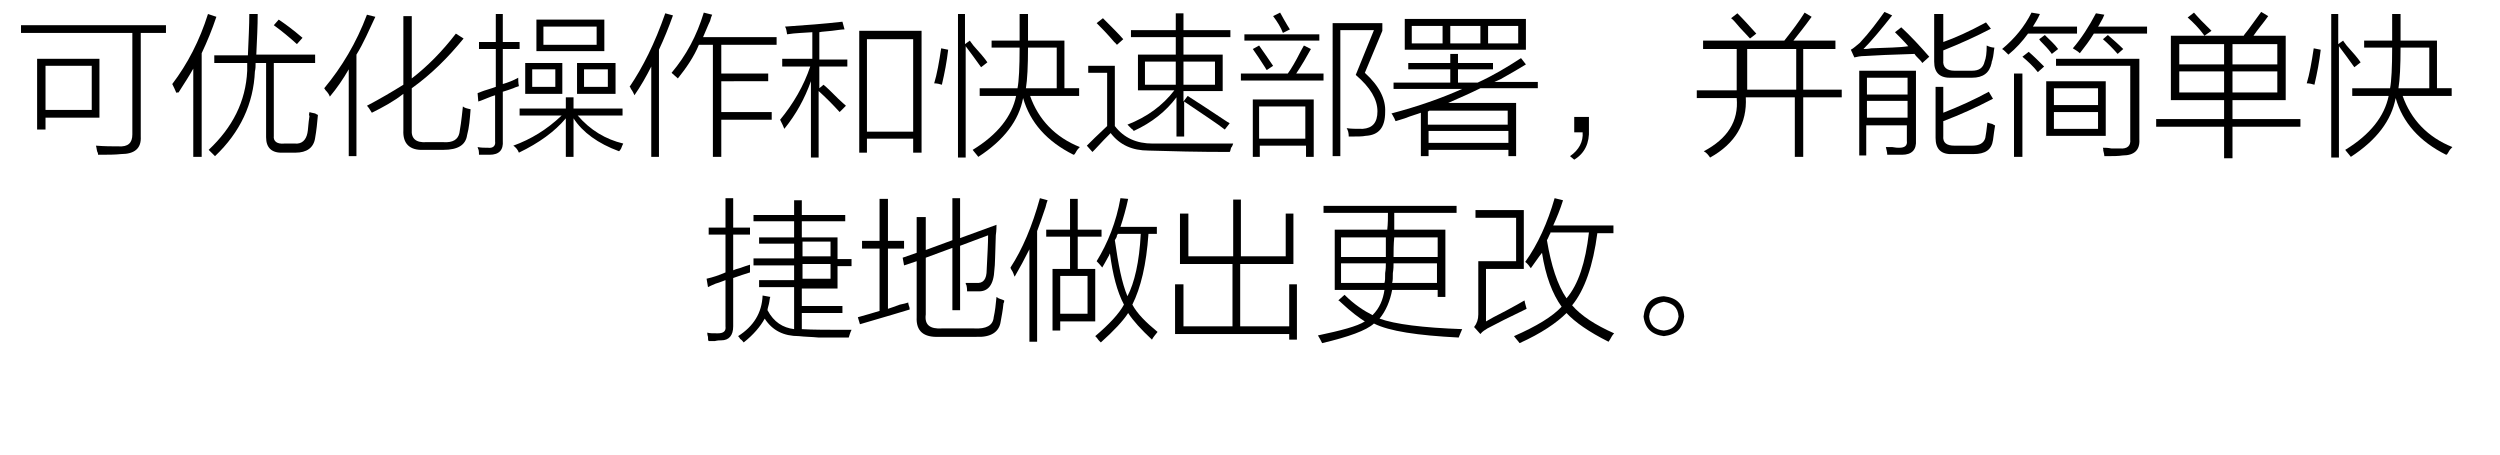 <?xml version="1.0" encoding="utf-8"?>
<!-- Generator: Adobe Illustrator 21.0.0, SVG Export Plug-In . SVG Version: 6.00 Build 0)  -->
<svg version="1.1" id="Layer_1" xmlns="http://www.w3.org/2000/svg" xmlns:xlink="http://www.w3.org/1999/xlink" x="0px" y="0px"
	 viewBox="0 0 357 65" style="enable-background:new 0 0 357 65;" xml:space="preserve">
<style type="text/css">
	.st0{fill:#91D2E0;}
	.st1{fill:#FFFFFF;}
	.st2{fill:#353D43;}
	.st3{fill:#0080C6;}
</style>
<g>
	<path d="M3,3.6h20.7v1.1h-3.6v14.8c0.1,1.7-0.9,2.5-2.8,2.5c-0.9,0.1-1.9,0.1-3.3,0.1c0-0.1,0-0.3-0.1-0.4
		c-0.1-0.3-0.1-0.6-0.2-0.9c1.3,0.1,2.3,0.1,3.2,0.1c1.4,0.1,2-0.5,2-1.7V4.7H3V3.6z M5.3,8.4h8.9v8.4H6.5v1.7H5.3V8.4z M6.5,9.4
		v6.3h6.6V9.4H6.5z"/>
	<path d="M25.2,13.3c-0.2-0.5-0.4-0.9-0.6-1.3c2.2-2.9,3.9-6.2,5.1-10l1.2,0.4c-0.6,1.8-1.3,3.5-2.1,5.2v14.8h-1.2V9.8
		c-0.5,0.9-1.2,2-2.1,3.4C25.2,13.2,25.2,13.2,25.2,13.3z M35.6,2h1.2c0,1.7-0.1,3.6-0.2,5.8H45V9h-5.9v10.4
		c-0.1,0.8,0.5,1.2,1.5,1.1h1.5c1,0.1,1.6-0.5,1.8-1.5c0.1-0.4,0.1-1.2,0.3-2.5c-0.1,0.1-0.1-0.1,0-0.5c0.2,0.1,0.4,0.1,0.8,0.2
		c0.2,0.1,0.3,0.2,0.4,0.2c-0.1,1.1-0.2,2.2-0.4,3.3c-0.2,1.4-1.2,2.1-2.8,2.1h-1.7c-1.7,0.1-2.5-0.7-2.5-2.2V9h-1.5
		c0,0.4,0,0.8-0.1,1.2c-0.2,4.6-2.1,8.7-5.7,12.1c-0.3-0.3-0.6-0.6-0.9-0.9c3.4-3.2,5.3-6.9,5.5-11.3c0-0.4,0-0.8,0-1.1h-4.7V7.9
		h4.8C35.5,5.5,35.6,3.6,35.6,2z M42.4,6.3c-1.1-1-2.2-1.9-3.3-2.7l0.7-0.8c0.9,0.6,2,1.4,3.4,2.6L42.4,6.3z"/>
	<path d="M47.1,13.8c-0.1-0.3-0.3-0.6-0.6-0.9c-0.1-0.1-0.1-0.2-0.2-0.3c2.5-3,4.6-6.5,6.1-10.5l1.2,0.3c-0.9,1.9-1.7,3.8-2.7,5.4
		v14.5h-1.1V9.9C49,11.3,48.1,12.6,47.1,13.8z M53.1,16.1c-0.3-0.5-0.5-0.8-0.7-1c1.9-1,3.6-2,5.2-3V2.3h1.2v8.9
		c2.2-1.7,4.3-3.8,6.3-6.4l1.1,0.7c-2.2,2.7-4.6,5.1-7.4,7.1v5.9c-0.1,1.3,0.6,1.9,2.1,1.8h2.4c1.4,0.1,2.1-0.4,2.3-1.3
		c0.1-0.5,0.3-1.8,0.5-3.8c0.2,0.2,0.6,0.3,1.1,0.4c-0.1,1.4-0.2,2.6-0.5,3.7c-0.2,1.4-1.3,2.1-3.4,2.1h-2.8c-2,0.1-3-0.9-2.9-2.8
		v-5.2C56.2,14.5,54.7,15.3,53.1,16.1z"/>
	<path d="M68.3,14.5l-0.1-1.2c0.3-0.1,0.7-0.3,1.4-0.5c0.6-0.2,1-0.3,1.2-0.4V7h-2.4V6h2.4V2h1v4h2.4v1h-2.4v5
		c0.7-0.2,1.5-0.5,2.2-0.9c0,0.3,0,0.7,0.1,1.2c-0.2,0.1-0.4,0.1-0.8,0.3c-0.6,0.2-1.1,0.4-1.5,0.5v7c0.1,1.3-0.5,2-1.9,2
		c-0.8,0-1.3,0-1.5,0c0-0.2,0-0.5-0.1-0.9c0.1,0.3,0,0.2-0.1-0.2c0.5,0.1,1,0.1,1.5,0.1c0.7,0.1,1.1-0.3,1-0.9v-6.6
		C70,13.8,69.2,14.2,68.3,14.5z M74.1,21.8c-0.2-0.5-0.5-0.8-0.8-1c2.5-0.9,4.8-2.3,6.9-4.3h-6v-1h6.6v-1.6h1.1v1.6h7v1h-6.4
		c1.8,2.1,4,3.4,6.5,4c-0.1,0.2-0.2,0.4-0.3,0.7c-0.1,0.2-0.2,0.3-0.3,0.4c-3-1.1-5.2-2.7-6.5-4.7v5.5h-1.1v-5.5
		C79.2,18.8,77,20.4,74.1,21.8z M75,9h5.3v4.4H75V9z M76,9.9v2.5h3.3V9.9H76z M76.6,2.8h9.7v4.5h-9.7V2.8z M77.6,3.8v2.6h7.6V3.8
		H77.6z M82.4,9h5.5v4.4h-5.5V9z M83.4,9.9v2.5h3.4V9.9H83.4z"/>
	<path d="M90.6,13.6c-0.1-0.2-0.2-0.5-0.5-0.9c-0.1-0.2-0.1-0.3-0.2-0.3c1.9-2.8,3.6-6.2,5.1-10.5l1.1,0.3c-0.6,1.7-1.3,3.4-2,4.9
		v15.3H93V9.5C92.3,10.9,91.5,12.3,90.6,13.6z M96.8,11.2c-0.3-0.3-0.6-0.5-0.9-0.8c2.1-2.5,3.6-5.3,4.6-8.6l1.2,0.3
		c-0.1,0.2-0.2,0.5-0.3,0.9c-0.3,0.6-0.6,1.4-1,2.3h10.5v1.1H103v4.1h6.7v1.1H103V16h7.2v1.1H103v5.3h-1.2v-16h-2
		C99.1,8.1,98,9.7,96.8,11.2z"/>
	<path d="M112,8.4h4V4.6c-1.2,0.1-2.4,0.1-3.6,0.3c-0.1-0.5-0.1-0.8-0.3-1.1c2.9-0.2,5.6-0.4,8.2-0.7l0.3,1.1c-0.4,0-1,0.1-1.8,0.2
		c-0.8,0.1-1.4,0.1-1.8,0.2v3.9h4v1h-4v3.1l0.6-0.5c0.5,0.4,1.2,1.1,2.1,2c0.5,0.5,0.9,0.8,1.1,1l-0.9,0.9c-1-1.1-2-2.1-3-3v9.5
		h-1.1V11.6c-0.9,2.5-2.1,4.7-3.8,6.8c-0.1-0.3-0.3-0.7-0.6-1.3c1.9-2.3,3.4-4.9,4.3-7.6h-4V8.4z M122.7,4.4h8.9v17.4h-1.2v-2h-6.6
		v2h-1.1V4.4z M123.8,5.6v13.2h6.6V5.6H123.8z"/>
	<path d="M134.4,6.9l1,0.2c-0.2,1.7-0.5,3.3-0.9,5c-0.3-0.1-0.7-0.2-1.1-0.2C133.8,10.6,134.1,8.9,134.4,6.9z M136.7,2h1.1v4.3
		l0.7-0.5c0.1,0.2,0.3,0.4,0.5,0.7c0.9,1,1.6,1.8,2,2.4l-0.9,0.7c-0.8-1.1-1.5-2.1-2.2-3v15.9h-1.1V2z M145.6,2h1.2
		c0,1.4,0,2.6,0,3.8h5.2v6.8h2.1v1.1h-7c1.2,3.4,3.6,5.9,7.1,7.3c-0.2,0.2-0.4,0.4-0.6,0.8c-0.1,0.2-0.2,0.3-0.3,0.3
		c-3.8-1.9-6.2-4.6-7.2-8.1c-0.6,3.2-2.7,6-6.4,8.4c-0.1-0.1-0.2-0.3-0.4-0.5c-0.2-0.2-0.3-0.4-0.4-0.5c3.6-2.2,5.6-4.8,6.2-7.7
		h-5.2v-1.1h5.4c0.2-1,0.3-3,0.3-5.8h-4v-1h4C145.6,4.7,145.6,3.4,145.6,2z M150.9,6.8h-4.1c0,2.6-0.1,4.6-0.3,5.8h4.4V6.8z"/>
	<path d="M164.6,20.5c4,0,7.8,0,11.5,0c-0.1,0.2-0.1,0.4-0.3,0.6c-0.1,0.3-0.1,0.5-0.2,0.6c-4.5,0-8.4-0.1-11.6-0.2
		c-2.3,0-4.1-0.8-5.4-2.5c-0.5,0.5-1.3,1.3-2.3,2.4c-0.2,0.2-0.3,0.3-0.3,0.3l-0.8-0.9c0.6-0.6,1.5-1.5,2.9-2.8v-7.6h-2.7v-1h3.8V18
		C160.5,19.7,162.3,20.5,164.6,20.5z M159.5,6.4c-0.3-0.3-0.4-0.5-0.3-0.3c-1.1-1.3-2-2.2-2.6-2.8l0.9-0.7c1.4,1.4,2.4,2.4,2.9,3
		L159.5,6.4z M162.4,7.8h5.5V5.3h-6.4v-1h6.4V1.9h1.1v2.4h6.7v1H169v2.5h5.6V13H169v1.5l0.6-0.8c1.1,0.7,2.8,1.8,5.2,3.4
		c0.3,0.2,0.6,0.4,0.8,0.5l-0.7,0.9c-1-0.8-3-2.1-5.8-4v5h-1.1v-5.6c-1.5,2-3.5,3.6-6.1,4.8c-0.1-0.1-0.1-0.2-0.3-0.3
		c-0.3-0.3-0.5-0.5-0.6-0.6c2.8-1.1,5-2.7,6.7-4.9h-5.2V7.8z M163.5,8.8v3.3h4.4V8.8H163.5z M173.5,8.8H169v3.3h4.5V8.8z"/>
	<path d="M177.2,10.5h6.7c0.5-0.7,1.1-1.7,1.8-3.1c0.2-0.4,0.4-0.7,0.5-0.9l1,0.5c-0.6,1.1-1.3,2.3-2.1,3.5h3.9v1h-11.8V10.5z
		 M177.7,4.9h10.7v0.9h-10.7V4.9z M178.8,14.2h8.8v8.2h-1.1v-1.6h-6.6v1.6h-1V14.2z M178.9,7l0.9-0.5c0.7,1,1.4,2,2,2.9l-0.9,0.6
		c-0.1-0.1-0.1-0.1-0.2-0.3C180,8.6,179.4,7.7,178.9,7z M179.8,15.2v4.6h6.6v-4.6H179.8z M181.8,2.3l1-0.5c0.1,0.2,0.3,0.5,0.5,0.9
		c0.4,0.7,0.7,1.2,0.9,1.5l-1,0.5C182.9,3.9,182.4,3.1,181.8,2.3z M197.8,16c0,2.2-0.9,3.3-2.8,3.4c-0.4,0.1-1.2,0.1-2.4,0.1
		c0-0.5-0.1-0.9-0.3-1.2c0.6,0.1,1.3,0.1,2.3,0.1c1.4-0.1,2.1-0.9,2.1-2.5c0-1.7-1-3.4-3.1-5.2l2.6-6.4h-4.8v18h-1.1V3.3h7.1v1.1
		l-2.5,6C197,12.3,197.9,14.2,197.8,16z"/>
	<path d="M207.1,7.7h1.1V9h5v0.9h-5v1.9h2.8c2.2-1,4.2-2.2,6.2-3.5l0.7,0.9c-0.8,0.5-2,1.2-3.6,2.1c-0.4,0.2-0.7,0.3-0.9,0.4h6.2
		v0.9h-8.2c-1.4,0.7-3,1.4-4.6,2.1h9.7v7.6h-1.1v-0.9H204v0.9h-1.1v-6.2c-0.5,0.2-1.3,0.4-2.3,0.8c-0.6,0.2-1,0.3-1.3,0.4
		c-0.1-0.1-0.1-0.3-0.3-0.6c-0.1-0.2-0.2-0.4-0.3-0.5c3.8-1,7.2-2.2,10.1-3.5h-9.8v-0.9h8.1V9.9h-6V9h6V7.7z M200.6,2.7h17.3v4.4
		h-17.3V2.7z M201.6,3.7v2.5h4.4V3.7H201.6z M215.4,15.8h-11.2h-0.1c-0.1,0.1-0.1,0.1-0.2,0.1v1.9h11.4V15.8z M204,18.7v1.7h11.4
		v-1.7H204z M207.1,3.7v2.5h4.3V3.7H207.1z M216.8,3.7h-4.3v2.5h4.3V3.7z"/>
	<path d="M226.9,16.6v1.9c0.1,1.9-0.6,3.4-2.1,4.3l-0.6-0.5c1.3-0.9,1.9-2.1,1.8-3.4h-1.2v-2.2H226.9z"/>
	<path d="M243.4,5.8h11.4c1.1-1.4,2.1-2.7,2.9-4l1,0.6c-1,1.4-1.9,2.5-2.6,3.4h6V7h-4.6v5.8h5.5v1.1h-5.5v8.5h-1.2v-8.5h-7
		c0.2,3.7-1.5,6.6-5.1,8.6c-0.2-0.3-0.5-0.7-0.9-0.9c3.4-1.8,5-4.3,4.7-7.6h-5.7v-1.1h5.7V7h-4.8V5.8z M247.2,2.6l0.9-0.7
		c0.9,0.9,1.8,1.9,2.7,2.9l-0.9,0.7c-0.3-0.3-0.8-0.9-1.4-1.5C247.9,3.3,247.5,2.8,247.2,2.6z M249.5,7v5.8h7V7H249.5z"/>
	<path d="M274.5,9c-0.1-0.2-0.3-0.4-0.5-0.6c-0.3-0.3-0.5-0.5-0.6-0.7c-3.3,0.1-5.6,0.2-7.1,0.3c-0.6,0-1.1,0.1-1.5,0.2l-0.5-1.1
		c0.4-0.2,0.8-0.6,1.3-1c1.4-1.5,2.5-3,3.5-4.4l1.1,0.5c-1.5,1.9-2.9,3.6-4.1,4.8c0.2,0,0.6,0,1.1-0.1c2.3-0.1,4.1-0.1,5.3-0.3
		c-0.6-0.7-1.2-1.3-1.9-2l0.9-0.7c1.3,1.2,2.6,2.6,4,4.2L274.5,9z M266.6,22.2h-1.1V10.1h8.1V20c0.1,1.4-0.6,2.1-2,2.1
		c-0.6,0-1.3,0-2.1,0c0-0.3-0.1-0.7-0.2-1.1c0.2,0,0.5,0,0.9,0c0.5,0.1,0.8,0.1,1,0.1c0.8,0,1.2-0.3,1.1-1v-2.2h-5.8V22.2z
		 M266.6,11.1v2.4h5.8v-2.4H266.6z M266.6,14.4v2.4h5.8v-2.4H266.6z M276.4,12.4h1.1v3.7c2.3-0.9,4.5-1.9,6.5-3l0.6,1
		c-2.3,1.2-4.7,2.3-7.1,3.2v2.1c-0.1,1,0.5,1.4,1.6,1.4h2.5c1.1,0,1.7-0.4,1.9-1.1c0.1-0.5,0.2-1.3,0.3-2.2c0.2,0.1,0.4,0.1,0.7,0.2
		c0.2,0.1,0.3,0.2,0.4,0.2c-0.1,0.6-0.2,1.3-0.3,2.1c-0.2,1.4-1.1,2-2.8,2h-2.9c-1.7,0.1-2.5-0.7-2.5-2.3V12.4z M276.4,2h1.1v4
		c1.7-0.6,3.7-1.5,6.1-2.8l0.7,0.9c-2.1,1.1-4.3,2.1-6.8,3.1v1.4c-0.1,1,0.5,1.5,1.6,1.5h2.5c1,0,1.6-0.4,1.8-1.3
		c0.2-0.5,0.3-1.2,0.3-2.3c0.4,0.2,0.8,0.3,1.1,0.3c-0.1,0.5-0.1,1.1-0.3,1.8c-0.1,0.2-0.1,0.4-0.1,0.4c-0.3,1.4-1.2,2.1-2.8,2.1
		h-2.8c-1.8,0.1-2.6-0.7-2.6-2.3V2z"/>
	<path d="M290.1,1.8l1.2,0.2c-0.3,0.7-0.7,1.3-1,1.8h6.3v1h-7c-0.8,1.1-1.7,2.1-2.8,3c-0.4-0.4-0.7-0.7-0.9-0.8
		C287.7,5.5,289.1,3.8,290.1,1.8z M287.6,10.5h1.2v11.9h-1.2V10.5z M288.8,8.1l0.9-0.7c0.7,0.6,1.4,1.3,2.2,2.1l-0.9,0.8
		C290.3,9.4,289.5,8.7,288.8,8.1z M293.9,7l-0.9,0.7c-0.2-0.3-0.6-0.8-1.2-1.4c-0.3-0.3-0.5-0.5-0.6-0.7L292,5
		C292.7,5.7,293.4,6.3,293.9,7z M292.2,11.6h8.5v7.8h-8.5V11.6z M293.3,12.6V15h6.3v-2.4H293.3z M293.3,16v2.4h6.3V16H293.3z
		 M293.6,9.4v-1h11.9v11.5c0.1,1.5-0.7,2.3-2.4,2.3c-0.6,0.1-1.4,0.1-2.6,0.1c0-0.2-0.1-0.6-0.2-1c0.1,0.3,0.1,0.2,0-0.2
		c0.3,0,0.7,0,1.2,0.1c0.6,0,1,0,1.2,0c1.1,0.1,1.6-0.4,1.5-1.3V9.4H293.6z M299.3,1.9l1.2,0.2c-0.1,0.3-0.3,0.7-0.6,1.2
		c-0.1,0.2-0.2,0.4-0.3,0.5h7v1h-7.6c-0.6,1-1.3,1.9-2,2.8c-0.3-0.3-0.7-0.5-1-0.7C297.2,5.5,298.3,3.8,299.3,1.9z M303.2,7
		l-0.8,0.7c-0.7-0.8-1.4-1.5-2.1-2.1l0.7-0.6C301.8,5.7,302.5,6.3,303.2,7z"/>
	<path d="M307.9,17h9.7v-2.7H310V5.1h10.4c0.1-0.2,0.3-0.4,0.6-0.8c0.4-0.5,1-1.4,1.9-2.6l1,0.6c-0.7,1-1.5,1.9-2.1,2.8h4.6v9.2
		h-7.6V17h9.7v1.1h-9.7v4.5h-1.2v-4.5h-9.7V17z M311.2,6.3v2.9h6.4V6.3H311.2z M311.2,10.2v3h6.4v-3H311.2z M312.4,2.5l0.9-0.7
		c0.2,0.2,0.5,0.6,1,1.1c0.8,0.8,1.3,1.3,1.5,1.5l-1,0.7C314,4,313.2,3.2,312.4,2.5z M325.2,6.3h-6.4v2.9h6.4V6.3z M318.8,10.2v3
		h6.4v-3H318.8z"/>
	<path d="M330.4,6.9l1,0.2c-0.2,1.7-0.5,3.3-0.9,5c-0.3-0.1-0.7-0.2-1.1-0.2C329.8,10.6,330.1,8.9,330.4,6.9z M332.8,2h1.1v4.3
		l0.7-0.5c0.1,0.2,0.3,0.4,0.5,0.7c0.9,1,1.6,1.8,2,2.4l-0.9,0.7c-0.8-1.1-1.5-2.1-2.2-3v15.9h-1.1V2z M341.6,2h1.2
		c0,1.4,0,2.6,0,3.8h5.2v6.8h2.1v1.1h-7c1.2,3.4,3.6,5.9,7.1,7.3c-0.2,0.2-0.4,0.4-0.6,0.8c-0.1,0.2-0.2,0.3-0.3,0.3
		c-3.8-1.9-6.2-4.6-7.2-8.1c-0.6,3.2-2.7,6-6.4,8.4c-0.1-0.1-0.2-0.3-0.4-0.5c-0.2-0.2-0.3-0.4-0.4-0.5c3.6-2.2,5.6-4.8,6.2-7.7
		h-5.2v-1.1h5.4c0.2-1,0.3-3,0.3-5.8h-4v-1h4C341.6,4.7,341.6,3.4,341.6,2z M346.9,6.8h-4.1c0,2.6-0.1,4.6-0.3,5.8h4.4V6.8z"/>
	<path d="M101.1,41l-0.2-1.2c0.9-0.2,1.8-0.5,2.7-0.9v-5.4h-2.4v-1h2.4v-4.2h1.1v4.2h2.4v1h-2.4v5.1c0.2-0.1,0.5-0.2,0.9-0.3
		c0.6-0.2,1.1-0.4,1.5-0.5c0,0.3,0,0.7,0,1.1c-0.7,0.2-1.5,0.5-2.4,0.8v6.9c0,1.3-0.6,2-1.7,2c-0.2,0-0.5,0-0.9,0.1
		c-0.5,0-0.8,0-0.9,0c-0.1-0.1-0.1-0.3-0.1-0.6c-0.1-0.3-0.1-0.5-0.1-0.6c0.3,0.1,0.8,0.1,1.5,0.1c0.8,0,1.2-0.3,1.1-1V40
		c-0.3,0.1-0.7,0.3-1.4,0.5C101.7,40.7,101.3,40.9,101.1,41z M105.4,48c2.2-1.4,3.4-3.3,3.5-5.8l1.1,0.2c-0.1,0.2-0.1,0.6-0.2,1
		c-0.1,0.4-0.2,0.7-0.2,0.9c0.9,1.7,2.2,2.5,3.8,2.7v-6h-5v-1h5v-2.1h-5.8v-1h5.8v-2.1h-5v-0.9h5v-2.3h-5.8v-0.9h5.8v-2.1h1.1v2.1
		h6.2v0.9h-6.2v2.3h5.1v3.1h2v1h-2v3.2h-5.1v2.5h5.8v1h-5.8V47c1.5,0.1,3.9,0.1,7.1,0.1c-0.2,0.4-0.3,0.8-0.4,1.1
		c-1.9,0-3.3,0-4.3,0c-1-0.1-2-0.1-2.8-0.2c-2.2,0-3.8-0.8-4.9-2.5c-0.6,1.1-1.6,2.3-3,3.4c-0.1-0.1-0.2-0.3-0.5-0.5
		C105.6,48.2,105.5,48.1,105.4,48z M118.6,34.5h-4v2.1h4V34.5z M114.6,37.7v2.1h4v-2.1H114.6z"/>
	<path d="M122.8,46.3l-0.3-1c1.1-0.3,2.1-0.6,3.1-0.9v-8.9h-2.5v-1.1h2.5v-6h1.2v6h2.3v1.1h-2.3v8.6c0.3-0.1,0.9-0.3,1.7-0.6
		c0.5-0.1,0.9-0.2,1.2-0.3c0,0.1,0,0.2,0.1,0.5c0.1,0.2,0.1,0.4,0.1,0.5C128.9,44.5,126.6,45.2,122.8,46.3z M131,31h1.2v4.7l3.8-1.4
		v-6h1.1V34l5.2-1.9c0,0.3,0,0.8-0.1,1.5c-0.1,2.7-0.1,4.3-0.2,4.9c-0.1,2.2-0.9,3.2-2.4,3.1c-0.6,0-1.1,0-1.5,0
		c0-0.2,0-0.5-0.1-0.9c-0.1-0.1-0.1-0.2-0.1-0.3c0.5,0,1,0,1.5,0c1,0.1,1.5-0.5,1.5-1.9c0.1-2.1,0.2-3.7,0.2-4.9l-4,1.5v9.2H136
		v-8.9l-3.8,1.4v8.1c-0.2,1.5,0.6,2.1,2.3,2h4.6c1.7,0.1,2.7-0.4,2.8-1.6c0.2-0.9,0.3-1.8,0.4-2.9c0.1,0.1,0.2,0.1,0.3,0.2
		c0.3,0.1,0.5,0.2,0.8,0.3c0,0.1,0,0.3-0.1,0.4c-0.1,1.1-0.3,2-0.4,2.6c-0.2,1.5-1.4,2.3-3.5,2.2h-5.3c-2.2,0.1-3.3-0.8-3.2-2.8v-8
		l-1.8,0.6l-0.2-1.1l2-0.7V31z"/>
	<path d="M144.9,39.5c-0.1-0.1-0.1-0.3-0.3-0.7c-0.2-0.3-0.3-0.5-0.3-0.6c1.7-2.6,3.1-5.9,4.2-9.9l1.1,0.3c-0.1,0.2-0.2,0.6-0.3,1
		c-0.5,1.5-0.9,2.6-1.2,3.4v15.8h-1.1V35.6C146.3,37,145.6,38.3,144.9,39.5z M152.8,28.4h1.1v4.4h3.4v1h-3.4v4.6h2.5v7.5h-5v1.3
		h-1.1v-8.8h2.5v-4.6h-3.4v-1h3.4V28.4z M151.4,39.4v5.4h3.9v-5.4H151.4z M164.5,48.5c-1.5-1.4-2.7-2.7-3.4-3.8
		c-0.7,1.1-2,2.5-3.9,4.2c-0.1-0.1-0.2-0.2-0.3-0.3c-0.2-0.3-0.4-0.5-0.5-0.6c2-1.7,3.4-3.2,4.1-4.5c-1-1.9-1.6-4.3-2-7.3
		c-0.1,0.1-0.1,0.3-0.2,0.4c-0.4,0.7-0.7,1.3-0.9,1.6c-0.1-0.1-0.3-0.4-0.8-0.9c1.6-2.6,2.8-5.6,3.4-9l1.1,0.1
		c-0.3,1.4-0.7,2.8-1.1,4h5.2v1H164c-0.3,4.4-1.1,7.7-2.3,10.1c0.7,1.3,1.9,2.5,3.6,3.9C165,47.8,164.7,48.1,164.5,48.5z M161,42.3
		c1-1.9,1.7-4.9,1.9-8.9h-3.3c0,0.1,0,0.1-0.1,0.2c0,0.2-0.1,0.4-0.3,0.7C159.7,37.8,160.2,40.4,161,42.3z"/>
	<path d="M168.5,37.7v-7.2h1.2v6.1h6.4v-8.1h1.1v8.1h6.4v-6.1h1.1v7.2h-7.6v8.9h7v-6h1.1v7.9h-1.1v-0.8h-16.3v-7.1h1.2v6h7v-8.9
		H168.5z"/>
	<path d="M188.8,49c-0.2-0.4-0.4-0.8-0.6-1.1c3.3-0.7,5.6-1.3,6.7-2c-0.8-0.5-1.9-1.3-3.4-2.7c-0.2-0.2-0.3-0.3-0.4-0.3l0.9-0.8
		c1.4,1.4,2.8,2.3,4,2.9c1-1,1.5-2.2,1.7-3.6h-7.1v-8.6h7.5c0.1-0.9,0.1-1.7,0.1-2.4h-9.2v-1H208v1h-8.9c0,0.7,0,1.5,0,2.4h7.3v9.6
		h-1.1v-1h-6.5c-0.3,1.6-0.9,3-1.8,4.1c2.2,0.8,6.2,1.3,11.8,1.5c-0.2,0.5-0.4,0.9-0.5,1.2c-5.9-0.3-9.9-0.9-12.1-2
		C195.1,47.2,192.6,48.1,188.8,49z M191.5,33.9v2.8h6.4c0-0.9,0-1.8,0-2.8H191.5z M197.7,40.4c0.1-0.3,0.1-0.7,0.1-1.4
		c0.1-0.6,0.1-1,0.1-1.4h-6.4v2.8H197.7z M198.8,40.4h6.4v-2.8H199c0,0.3,0,0.8-0.1,1.4C198.9,39.6,198.9,40.1,198.8,40.4z
		 M205.3,33.9h-6.2c-0.1,1-0.1,1.9-0.1,2.8h6.3V33.9z"/>
	<path d="M210.6,30h7v8.4h-5.4v7.5c0.5-0.3,1.4-0.8,2.8-1.5c1.3-0.7,2.2-1.2,2.7-1.5c0,0.1,0.1,0.5,0.3,1.2
		c-2.5,1.2-4.3,2.1-5.6,2.8c-0.3,0.2-0.7,0.4-1,0.8l-0.9-1c0.4-0.5,0.6-1.1,0.6-1.8v-7.6h5.4v-6.2h-5.8V30z M218.6,38.3
		c-0.2-0.3-0.5-0.7-0.8-0.9c1.8-2.5,3.2-5.6,4.2-9.1l1.2,0.3c-0.4,1.3-0.9,2.5-1.4,3.6h8.6v1.1h-2.3c-0.6,4.6-1.8,8.1-3.6,10.3
		c1.3,1.5,3.3,2.8,6,4c-0.2,0.2-0.4,0.5-0.6,0.9c-0.1,0.1-0.1,0.2-0.2,0.3c-2.8-1.4-4.8-2.8-6-4.1c-1.4,1.4-3.6,2.9-6.7,4.3
		c-0.1-0.1-0.2-0.3-0.4-0.5c-0.2-0.2-0.3-0.4-0.4-0.5c3.2-1.4,5.5-2.8,6.8-4.2c-1.3-1.8-2.3-4.4-2.8-7.7
		C219.7,36.7,219.2,37.5,218.6,38.3z M221.4,33.3c-0.2,0.3-0.3,0.7-0.5,1c0.6,3.6,1.5,6.4,2.8,8.3c1.7-2,2.7-5.1,3.2-9.4H221.4z"/>
	<path d="M234.7,45.2c0.2-1.8,1.1-2.8,2.9-2.9c1.8,0.2,2.8,1.1,2.9,2.9c-0.2,1.7-1.1,2.6-2.9,2.8C235.9,47.8,234.9,46.9,234.7,45.2z
		 M235.5,45.2c0.1,1.2,0.8,1.9,2.1,2c1.3-0.1,1.9-0.8,2.1-2c-0.1-1.3-0.8-1.9-2.1-2.1C236.4,43.3,235.6,43.9,235.5,45.2z"/>
</g>
</svg>
